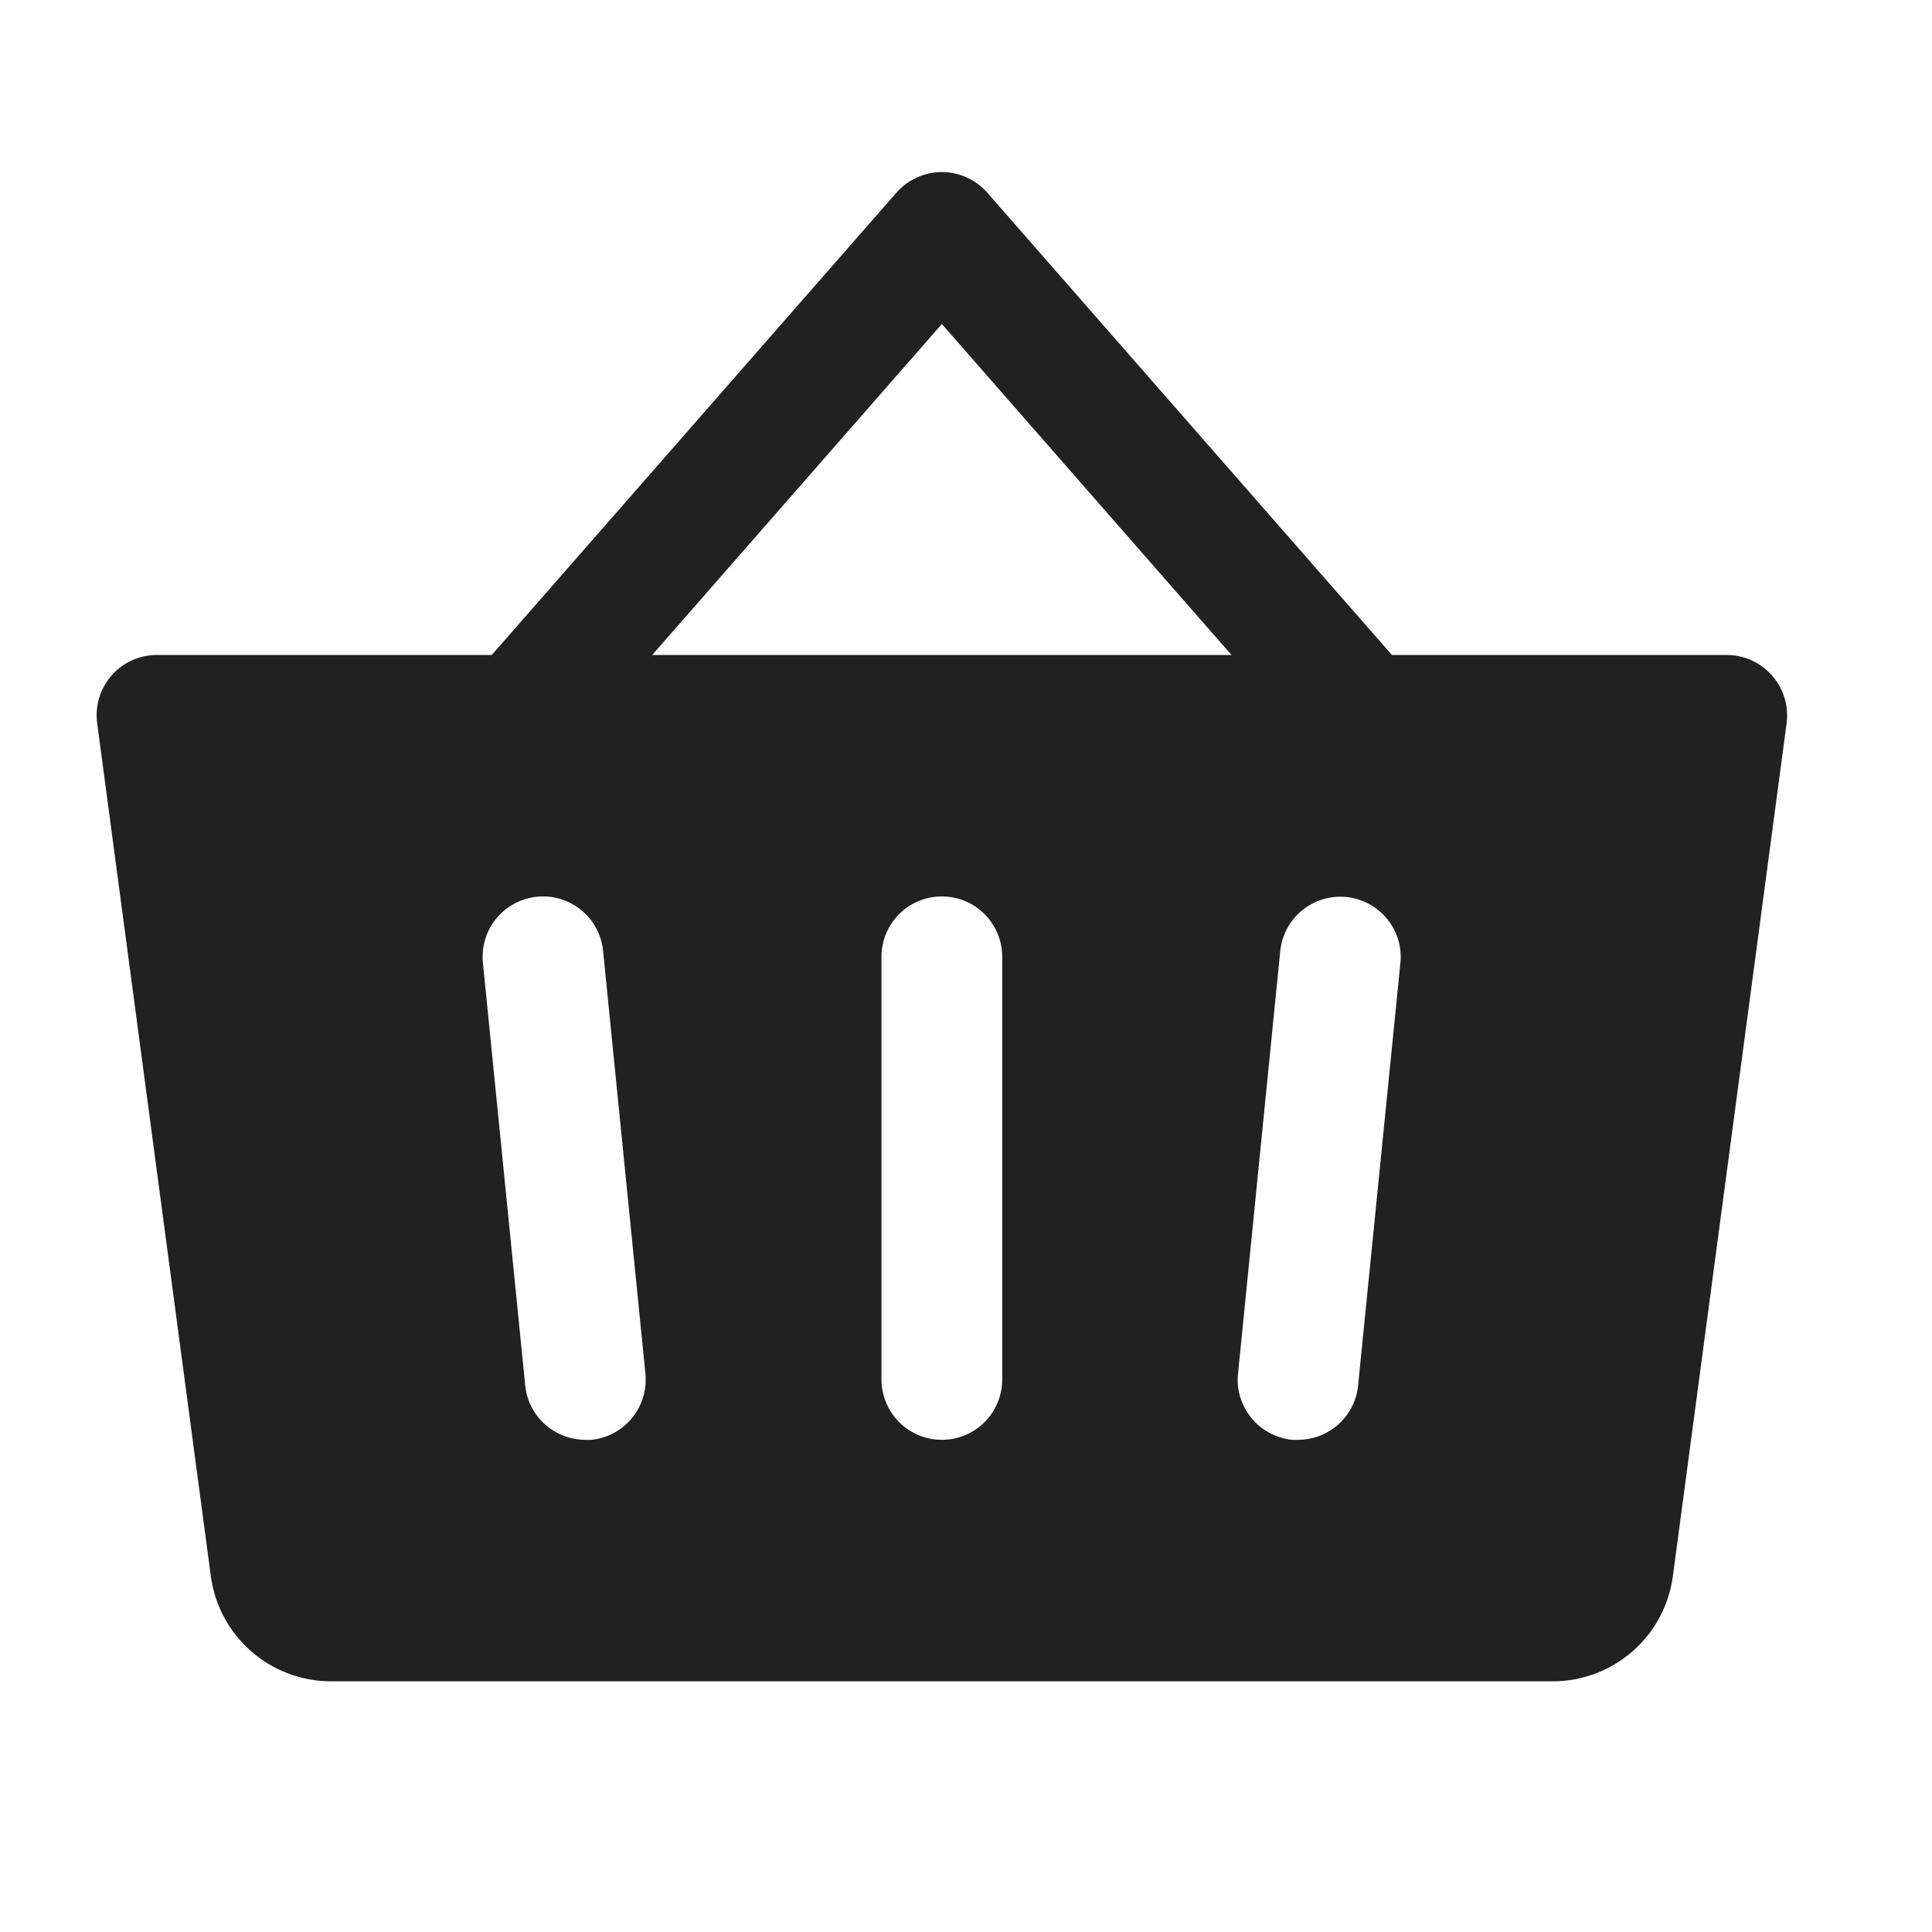 <svg width="20" height="20" viewBox="0 0 20 20" fill="none" xmlns="http://www.w3.org/2000/svg">
<path d="M18.344 6.993C18.285 6.926 18.213 6.872 18.132 6.836C18.052 6.799 17.964 6.78 17.875 6.78H14.409L10.219 1.993C10.16 1.926 10.088 1.873 10.007 1.837C9.926 1.8 9.839 1.781 9.75 1.781C9.661 1.781 9.574 1.8 9.493 1.837C9.412 1.873 9.34 1.926 9.281 1.993L5.091 6.78H1.625C1.536 6.78 1.448 6.799 1.367 6.835C1.286 6.872 1.213 6.926 1.155 6.993C1.096 7.06 1.052 7.139 1.027 7.224C1.001 7.309 0.994 7.399 1.006 7.487L2.183 16.32C2.224 16.62 2.372 16.895 2.6 17.094C2.827 17.293 3.119 17.404 3.422 17.405H16.078C16.381 17.404 16.673 17.293 16.901 17.094C17.128 16.895 17.276 16.62 17.317 16.32L18.495 7.487C18.506 7.399 18.499 7.309 18.473 7.224C18.447 7.138 18.403 7.06 18.344 6.993ZM6.125 14.905C6.104 14.906 6.083 14.906 6.062 14.905C5.906 14.905 5.756 14.848 5.641 14.744C5.525 14.64 5.452 14.497 5.437 14.342L4.999 9.967C4.983 9.802 5.032 9.637 5.137 9.509C5.242 9.381 5.394 9.299 5.559 9.283C5.724 9.266 5.888 9.316 6.017 9.421C6.145 9.526 6.226 9.677 6.243 9.842L6.681 14.217C6.698 14.382 6.649 14.547 6.545 14.676C6.441 14.805 6.29 14.887 6.125 14.905ZM10.375 14.28C10.375 14.445 10.309 14.604 10.192 14.722C10.075 14.839 9.916 14.905 9.75 14.905C9.584 14.905 9.425 14.839 9.308 14.722C9.191 14.604 9.125 14.445 9.125 14.28V9.905C9.125 9.739 9.191 9.58 9.308 9.463C9.425 9.345 9.584 9.28 9.75 9.28C9.916 9.28 10.075 9.345 10.192 9.463C10.309 9.58 10.375 9.739 10.375 9.905V14.28ZM6.752 6.78L9.75 3.354L12.748 6.78H6.752ZM14.497 9.967L14.059 14.342C14.044 14.496 13.972 14.639 13.857 14.743C13.742 14.847 13.593 14.904 13.438 14.905C13.417 14.906 13.396 14.906 13.375 14.905C13.293 14.896 13.214 14.872 13.142 14.833C13.069 14.794 13.006 14.742 12.954 14.678C12.902 14.615 12.863 14.541 12.839 14.463C12.815 14.384 12.807 14.302 12.816 14.22L13.253 9.845C13.27 9.68 13.351 9.529 13.479 9.424C13.608 9.319 13.773 9.269 13.938 9.286C14.102 9.302 14.254 9.384 14.359 9.512C14.464 9.64 14.514 9.805 14.497 9.97V9.967Z" fill="#212121"/>
</svg>
